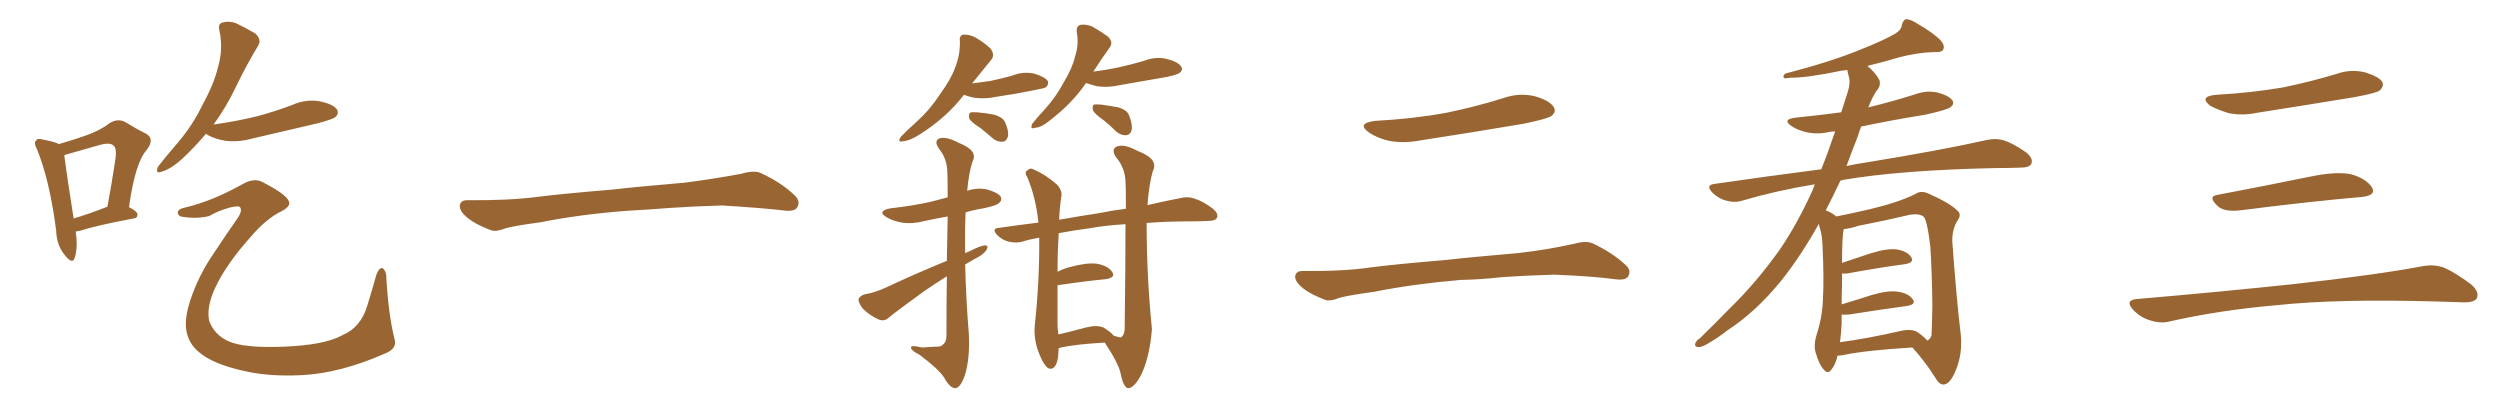 <svg xmlns="http://www.w3.org/2000/svg" xmlns:xlink="http://www.w3.org/1999/xlink" width="900" height="150"><path fill="#996633" padding="10" d="M27.25 83.35L27.25 83.35Q28.13 89.50 26.81 93.02L26.81 93.02Q26.07 95.21 23.44 91.99L23.44 91.99Q20.36 88.33 20.21 82.91L20.21 82.91Q17.87 64.89 13.33 53.76L13.33 53.76Q12.01 51.42 13.04 50.54L13.04 50.54Q13.48 49.66 15.38 50.24L15.38 50.24Q19.48 50.98 21.24 51.86L21.24 51.86Q26.37 50.39 30.47 48.93L30.47 48.93Q35.74 47.17 39.40 44.38L39.40 44.38Q42.33 42.48 45.12 43.95L45.12 43.95Q49.37 46.58 52.44 48.05L52.44 48.05Q55.96 49.95 52.73 54.05L52.73 54.05Q48.63 58.74 46.44 74.56L46.44 74.56Q49.51 76.17 49.51 77.20L49.51 77.20Q49.51 78.52 48.05 78.66L48.05 78.66Q34.72 81.15 28.86 83.06L28.86 83.06Q27.83 83.20 27.25 83.35ZM26.51 78.66L26.51 78.66Q31.93 77.05 38.67 74.41L38.67 74.41Q40.14 66.50 41.16 59.77L41.16 59.77Q42.33 53.61 41.02 52.59L41.02 52.59Q39.99 51.12 36.04 52.15L36.04 52.15Q30.47 53.76 23.73 55.66L23.73 55.66Q23.14 55.81 23.14 55.96L23.14 55.96Q23.73 60.94 26.51 78.66ZM74.12 48.19L74.12 48.19Q70.31 52.73 65.48 57.28L65.48 57.28Q61.38 60.94 58.15 61.82L58.15 61.82Q55.81 62.70 56.84 60.06L56.84 60.06Q59.18 56.98 63.72 51.71L63.72 51.71Q69.29 45.26 72.95 37.65L72.95 37.65Q77.20 29.88 78.52 24.02L78.52 24.02Q80.42 17.58 78.96 10.84L78.96 10.84Q78.37 8.50 80.27 8.06L80.27 8.06Q82.62 7.47 84.96 8.35L84.96 8.35Q88.62 10.11 91.85 12.01L91.85 12.01Q94.34 14.21 92.87 16.55L92.87 16.55Q88.77 23.29 84.67 31.79L84.67 31.79Q81.45 38.53 76.90 44.82L76.90 44.82Q85.25 43.65 92.43 41.89L92.43 41.89Q99.02 40.14 105.18 37.79L105.18 37.79Q110.16 35.60 115.14 36.47L115.14 36.47Q119.97 37.50 121.29 39.40L121.29 39.40Q122.17 40.87 120.70 42.19L120.70 42.19Q119.82 42.92 114.40 44.38L114.40 44.38Q102.54 47.17 91.11 49.80L91.11 49.80Q85.99 51.27 81.15 50.68L81.15 50.68Q77.49 50.10 74.85 48.63L74.85 48.63Q74.27 48.34 74.12 48.19ZM66.65 74.71L66.65 74.71L66.65 74.71Q76.61 72.36 87.74 66.06L87.74 66.06Q91.85 63.87 94.92 65.77L94.92 65.77Q102.83 69.87 103.86 72.22L103.86 72.22Q105.03 74.12 101.37 76.03L101.37 76.03Q95.95 78.66 90.53 84.96L90.53 84.96Q81.45 95.07 77.49 103.56L77.49 103.56Q74.27 110.45 75.29 115.43L75.29 115.43Q77.05 120.41 82.03 122.75L82.03 122.75Q87.60 125.39 102.25 124.80L102.25 124.80Q116.89 124.22 123.19 120.70L123.19 120.70Q129.93 117.92 132.28 109.86L132.28 109.86Q134.03 104.15 135.50 98.88L135.50 98.88Q136.52 96.39 137.40 96.53L137.40 96.53Q138.43 96.53 139.01 98.73L139.01 98.73Q139.75 113.09 142.09 122.31L142.09 122.31Q142.97 125.54 138.57 127.29L138.57 127.29Q122.17 134.47 108.40 135.06L108.40 135.06Q96.39 135.64 87.45 133.45L87.45 133.45Q76.90 131.10 71.92 127.00L71.92 127.00Q67.53 123.63 66.94 117.92L66.94 117.92Q66.65 113.67 68.55 107.96L68.55 107.96Q71.48 99.17 76.90 91.26L76.90 91.26Q81.45 84.38 85.55 78.52L85.55 78.52Q87.16 76.17 86.57 74.85L86.57 74.85Q86.28 73.83 82.76 74.71L82.76 74.71Q78.52 75.88 75.29 77.78L75.29 77.78Q70.46 78.96 65.04 77.93L65.04 77.93Q63.87 77.34 64.01 76.32L64.01 76.32Q64.31 75.15 66.65 74.71ZM225.88 75.88L225.88 75.88L225.88 75.88Q208.59 77.20 194.82 79.98L194.82 79.98Q183.98 81.45 181.64 82.32L181.64 82.32Q178.56 83.50 176.81 82.91L176.81 82.91Q171.39 80.86 168.60 78.66L168.60 78.66Q165.38 76.17 165.53 73.97L165.53 73.97Q165.82 72.07 168.16 72.07L168.16 72.07Q183.11 72.22 193.21 70.90L193.21 70.90Q202.59 69.73 220.31 68.26L220.31 68.26Q229.10 67.24 246.39 65.77L246.39 65.77Q256.79 64.45 266.89 62.55L266.89 62.55Q271.44 61.23 273.78 62.26L273.78 62.26Q281.25 65.63 286.23 70.46L286.23 70.46Q288.28 72.51 286.96 74.71L286.96 74.71Q285.94 76.32 281.84 75.73L281.84 75.73Q274.22 74.85 260.01 73.97L260.01 73.97Q249.61 74.27 241.26 74.85L241.26 74.85Q233.79 75.44 225.88 75.88ZM347.02 34.13L347.02 34.13Q340.87 42.19 331.20 48.34L331.20 48.34Q327.54 50.68 325.20 50.83L325.20 50.83Q322.85 51.42 324.32 49.22L324.32 49.22Q326.22 47.17 330.18 43.65L330.18 43.65Q334.86 39.40 338.38 33.98L338.38 33.98Q342.33 28.56 343.80 24.46L343.80 24.46Q345.70 19.78 345.56 14.79L345.56 14.79Q345.26 12.60 347.02 12.45L347.02 12.45Q349.22 12.45 351.12 13.48L351.12 13.48Q354.20 15.23 356.54 17.43L356.54 17.43Q358.30 19.78 356.84 21.53L356.84 21.53Q353.61 25.49 349.95 30.03L349.95 30.03Q353.32 29.59 356.54 29.15L356.54 29.15Q360.64 28.27 364.31 27.25L364.31 27.25Q368.26 25.63 372.36 26.51L372.36 26.51Q376.17 27.69 377.20 29.15L377.20 29.15Q377.64 30.32 376.61 31.35L376.61 31.35Q376.03 31.79 372.80 32.37L372.80 32.37Q365.63 33.84 358.59 34.86L358.59 34.86Q354.49 35.74 350.54 35.16L350.54 35.16Q348.49 34.72 347.02 34.13ZM353.03 46.14L353.03 46.14Q349.51 43.95 348.93 42.63L348.93 42.63Q348.63 41.16 349.22 40.58L349.22 40.58Q349.80 40.28 351.71 40.43L351.71 40.43Q355.22 40.72 358.01 41.31L358.01 41.31Q360.94 42.19 361.82 43.95L361.82 43.95Q363.28 47.31 362.84 49.22L362.84 49.22Q362.26 50.83 361.23 50.98L361.23 50.98Q359.33 51.27 357.57 49.95L357.57 49.95Q355.22 47.90 353.03 46.14ZM390.97 29.88L390.97 29.88Q385.99 37.21 377.93 43.36L377.93 43.36Q375 45.85 372.66 46.00L372.66 46.00Q370.61 46.73 371.63 44.53L371.63 44.53Q373.24 42.48 376.46 38.96L376.46 38.96Q380.27 34.72 383.06 29.44L383.06 29.44Q386.13 24.32 387.01 20.36L387.01 20.36Q388.48 15.97 387.60 11.43L387.60 11.43Q387.45 9.38 388.92 8.94L388.92 8.94Q390.97 8.64 393.16 9.52L393.16 9.52Q396.24 11.28 398.88 13.18L398.88 13.18Q400.93 15.23 399.46 17.14L399.46 17.14Q396.68 20.95 393.60 25.78L393.60 25.78Q398.29 25.20 402.39 24.32L402.39 24.32Q407.08 23.29 411.62 21.97L411.62 21.97Q416.02 20.21 420.12 21.24L420.12 21.24Q424.22 22.27 425.24 24.02L425.24 24.02Q425.98 25.20 424.66 26.22L424.66 26.22Q424.07 26.81 420.12 27.69L420.12 27.69Q411.62 29.15 403.27 30.62L403.27 30.62Q398.88 31.64 394.92 31.05L394.92 31.05Q392.72 30.47 390.97 29.88ZM397.41 43.36L397.41 43.36Q394.04 41.02 393.46 39.70L393.46 39.70Q393.16 38.23 393.75 37.65L393.75 37.65Q394.48 37.50 396.39 37.65L396.39 37.65Q399.61 38.09 402.69 38.67L402.69 38.67Q405.91 39.70 406.49 41.60L406.49 41.60Q407.81 44.97 407.37 46.88L407.37 46.88Q406.93 48.49 405.62 48.63L405.62 48.63Q403.86 48.93 401.95 47.46L401.95 47.46Q399.61 45.12 397.41 43.36ZM340.87 93.90L340.87 93.90Q341.02 84.52 341.16 77.93L341.16 77.93Q336.91 78.66 332.96 79.54L332.96 79.54Q328.56 80.71 324.61 80.13L324.61 80.13Q321.39 79.54 319.19 78.22L319.19 78.22Q315.53 76.03 320.51 75L320.51 75Q328.42 74.12 335.01 72.66L335.01 72.66Q337.94 71.92 341.16 71.04L341.16 71.04Q341.16 62.84 341.02 61.52L341.02 61.52Q340.87 57.13 338.09 53.61L338.09 53.61Q336.04 50.68 338.23 49.80L338.23 49.80Q340.72 49.07 345.12 51.42L345.12 51.42Q352.29 54.20 350.10 58.15L350.10 58.15Q348.78 62.11 348.19 68.70L348.19 68.70Q351.42 67.53 355.08 68.12L355.08 68.12Q359.18 69.29 360.21 70.75L360.21 70.75Q360.94 72.07 359.62 73.10L359.62 73.10Q358.89 73.97 354.05 75L354.05 75Q350.39 75.59 347.61 76.46L347.61 76.46Q347.31 83.94 347.46 91.11L347.46 91.11Q348.49 90.67 349.51 90.23L349.51 90.23Q352.88 88.48 354.64 88.33L354.64 88.33Q356.10 88.33 355.08 90.09L355.08 90.09Q353.76 91.85 350.98 93.16L350.98 93.16Q349.22 94.19 347.46 95.21L347.46 95.21Q347.75 107.67 348.78 120.12L348.78 120.12Q349.22 129.35 347.31 135.21L347.31 135.21Q345.70 139.75 343.80 139.75L343.80 139.75Q341.89 139.60 339.99 136.08L339.99 136.08Q338.09 133.01 331.05 127.73L331.05 127.73Q328.13 126.27 327.98 125.24L327.98 125.24Q327.54 124.07 331.93 125.10L331.93 125.10Q334.28 124.95 336.62 124.80L336.62 124.80Q338.82 124.95 339.40 124.07L339.40 124.07Q340.72 123.19 340.72 120.85L340.72 120.85Q340.72 108.84 340.87 99.46L340.87 99.46Q336.91 101.95 332.81 104.74L332.81 104.74Q322.71 112.06 320.07 114.26L320.07 114.26Q318.46 115.87 316.26 114.99L316.26 114.99Q313.04 113.53 310.69 111.18L310.69 111.18Q308.94 108.98 309.08 107.67L309.08 107.67Q309.52 106.49 311.43 105.91L311.43 105.91Q314.79 105.47 319.78 103.13L319.78 103.13Q329.74 98.44 340.87 93.90ZM381.15 125.39L381.15 125.39Q381.01 127.15 380.86 128.91L380.86 128.91Q379.98 133.59 377.34 132.57L377.34 132.57Q375.73 131.40 374.27 127.73L374.27 127.73Q372.07 122.61 372.51 117.19L372.51 117.19Q374.27 100.93 374.12 85.55L374.12 85.55Q370.75 86.13 367.97 87.01L367.97 87.01Q365.92 87.60 363.13 87.01L363.13 87.01Q360.79 86.43 358.89 84.52L358.89 84.52Q356.84 82.18 359.62 82.03L359.62 82.03Q366.65 81.01 373.83 80.13L373.83 80.13Q372.95 71.34 369.87 63.87L369.87 63.87Q368.55 61.82 370.02 61.23L370.02 61.23Q370.90 60.35 371.92 60.94L371.92 60.94Q376.46 62.84 380.57 66.50L380.57 66.50Q382.62 68.85 382.03 71.04L382.03 71.04Q381.45 75 381.30 79.10L381.30 79.10Q388.77 77.78 395.51 76.76L395.51 76.76Q400.49 75.73 405.32 75.15L405.32 75.15Q405.32 66.50 405.18 65.48L405.18 65.48Q405.03 60.50 401.95 56.84L401.95 56.84Q399.76 53.76 402.10 52.73L402.10 52.73Q404.74 51.71 409.57 54.35L409.57 54.35Q417.33 57.28 414.99 61.67L414.99 61.67Q413.67 66.21 413.09 73.83L413.09 73.83Q419.53 72.36 424.80 71.34L424.80 71.34Q427.59 70.61 429.93 71.48L429.93 71.48Q433.01 72.36 436.67 75.15L436.67 75.15Q438.72 76.90 438.13 78.37L438.13 78.37Q437.55 79.54 434.91 79.54L434.91 79.54Q432.13 79.69 429.05 79.69L429.05 79.69Q419.97 79.69 412.79 80.27L412.79 80.27Q412.79 80.27 412.79 80.42L412.79 80.42Q412.79 99.46 414.70 118.51L414.70 118.51Q413.82 129.05 410.60 135.35L410.60 135.35Q408.11 139.89 405.91 139.75L405.91 139.75Q404.30 139.01 403.42 134.47L403.42 134.47Q402.69 130.81 397.71 123.34L397.71 123.34Q386.72 123.93 381.45 125.24L381.45 125.24Q381.01 125.24 381.15 125.39ZM397.27 117.92L397.27 117.92L397.27 117.92Q399.90 119.53 400.93 120.85L400.93 120.85Q401.51 121.00 401.95 121.14L401.95 121.14Q403.13 121.58 403.56 121.44L403.56 121.44Q404.74 120.70 404.88 118.51L404.88 118.51Q405.18 93.90 405.18 80.71L405.18 80.71Q397.71 81.15 392.29 82.18L392.29 82.18Q386.57 82.91 381.15 83.94L381.15 83.94Q380.71 90.67 380.71 97.85L380.71 97.85Q382.62 96.83 384.81 96.24L384.81 96.24Q391.11 94.48 394.78 94.92L394.78 94.92Q398.88 95.65 400.34 97.85L400.34 97.85Q401.81 99.90 398.14 100.49L398.14 100.49Q390.53 101.22 380.71 102.69L380.71 102.69Q380.71 110.74 380.71 117.48L380.71 117.48Q380.86 118.95 381.01 120.41L381.01 120.41Q385.40 119.38 390.82 117.92L390.82 117.92Q394.92 116.89 397.27 117.92ZM495.12 43.51L495.12 43.51Q508.89 42.77 520.75 40.58L520.75 40.58Q531.45 38.38 541.26 35.30L541.26 35.30Q547.12 33.25 552.83 34.72L552.83 34.72Q558.11 36.33 559.42 38.67L559.42 38.67Q560.30 40.28 558.54 41.75L558.54 41.75Q557.08 42.77 548.58 44.53L548.58 44.53Q529.54 47.75 511.38 50.54L511.38 50.54Q505.37 51.71 499.95 50.68L499.95 50.68Q495.70 49.66 492.92 47.75L492.92 47.75Q488.09 44.38 495.12 43.51ZM525.73 100.78L525.73 100.78L525.73 100.78Q508.59 102.25 494.82 105.03L494.82 105.03Q484.13 106.49 481.79 107.37L481.79 107.37Q478.86 108.54 477.10 107.96L477.10 107.96Q471.97 106.05 469.19 103.86L469.19 103.86Q466.11 101.37 466.26 99.46L466.26 99.46Q466.55 97.56 468.75 97.56L468.75 97.56Q483.84 97.71 493.65 96.24L493.65 96.24Q502.73 95.07 520.46 93.60L520.46 93.60Q529.25 92.58 546.53 91.11L546.53 91.11Q556.93 89.94 566.75 87.74L566.75 87.74Q571.00 86.57 573.34 87.60L573.34 87.60Q580.52 90.97 585.35 95.51L585.35 95.51Q587.40 97.41 586.08 99.61L586.08 99.61Q584.91 101.07 581.25 100.49L581.25 100.49Q573.63 99.46 559.57 98.88L559.57 98.88Q549.17 99.17 540.82 99.76L540.82 99.76Q533.35 100.63 525.73 100.78ZM661.52 128.03L661.52 128.03Q660.79 131.25 659.33 133.01L659.33 133.01Q658.01 134.91 656.54 133.01L656.54 133.01Q654.93 131.40 653.61 126.86L653.61 126.86Q652.88 124.22 653.91 120.70L653.91 120.70Q656.10 114.11 656.25 107.52L656.25 107.52Q656.69 100.49 656.10 88.48L656.10 88.48Q655.96 84.81 655.37 82.91L655.37 82.91Q654.93 81.59 654.79 80.57L654.79 80.57Q648.49 91.85 641.46 100.78L641.46 100.78Q632.08 112.35 621.83 118.95L621.83 118.95Q618.90 121.29 615.67 123.19L615.67 123.19Q612.74 125.10 611.28 124.95L611.28 124.95Q609.81 124.80 610.40 123.34L610.40 123.34Q610.99 122.31 612.01 121.73L612.01 121.73Q617.29 116.60 622.56 111.18L622.56 111.18Q632.37 101.66 640.87 89.65L640.87 89.65Q647.02 80.57 652.44 68.70L652.44 68.70Q652.88 67.38 653.32 66.36L653.32 66.36Q639.70 68.55 627.25 72.22L627.25 72.22Q624.61 73.10 621.39 72.22L621.39 72.22Q618.60 71.48 616.41 69.29L616.41 69.29Q613.92 66.65 617.14 66.21L617.14 66.21Q637.50 63.28 655.66 60.94L655.66 60.94Q658.30 54.35 660.64 47.31L660.64 47.31Q659.62 47.31 658.74 47.46L658.74 47.46Q654.35 48.49 650.39 47.61L650.39 47.61Q647.17 46.88 644.97 45.41L644.97 45.41Q641.31 42.92 646.58 42.33L646.58 42.33Q655.22 41.46 662.84 40.43L662.84 40.43Q664.16 36.33 665.19 33.11L665.19 33.11Q666.21 29.74 665.63 27.83L665.63 27.83Q665.19 26.22 665.04 25.20L665.04 25.20Q663.72 25.34 662.70 25.49L662.70 25.49Q650.83 27.98 644.68 27.98L644.68 27.98Q642.92 28.27 642.33 28.13L642.33 28.13Q641.60 27.54 642.63 26.51L642.63 26.51Q659.03 22.27 669.73 17.87L669.73 17.87Q678.22 14.50 682.18 12.16L682.18 12.16Q684.52 10.84 684.67 8.94L684.67 8.94Q685.11 7.32 686.13 6.88L686.13 6.88Q688.04 7.03 690.23 8.50L690.23 8.50Q696.09 11.87 698.73 14.65L698.73 14.65Q700.34 16.55 699.46 18.02L699.46 18.02Q698.88 18.90 696.24 18.75L696.24 18.75Q690.38 18.90 683.64 20.65L683.64 20.65Q678.37 22.27 672.22 23.73L672.22 23.73Q675.15 26.07 676.61 28.86L676.61 28.86Q677.20 31.05 675.44 32.81L675.44 32.81Q673.68 35.74 672.66 38.53L672.66 38.53Q672.51 38.53 672.51 38.67L672.51 38.67Q681.01 36.62 689.36 33.98L689.36 33.98Q693.75 32.37 697.85 33.40L697.85 33.40Q701.95 34.57 702.98 36.33L702.98 36.33Q703.56 37.50 702.25 38.53L702.25 38.53Q701.07 39.55 693.02 41.31L693.02 41.31Q681.15 43.21 670.02 45.56L670.02 45.56Q669.29 47.46 668.70 49.37L668.70 49.37Q666.65 54.49 664.75 59.77L664.75 59.77Q667.97 59.03 671.19 58.59L671.19 58.59Q699.02 54.05 715.28 50.39L715.28 50.39Q718.65 49.66 721.44 50.54L721.44 50.54Q724.95 51.71 729.49 54.93L729.49 54.93Q732.13 57.13 731.25 59.03L731.25 59.03Q730.52 60.35 727.29 60.35L727.29 60.35Q723.05 60.50 718.51 60.50L718.51 60.50Q684.23 61.23 663.57 64.75L663.57 64.75Q662.99 64.89 662.55 65.04L662.55 65.04Q660.06 70.31 657.28 75.73L657.28 75.73Q659.33 76.46 661.08 77.93L661.08 77.93Q665.63 77.05 673.24 75.29L673.24 75.29Q683.20 72.95 689.50 69.87L689.50 69.87Q691.55 68.41 694.34 69.73L694.34 69.73Q701.95 73.10 704.74 75.88L704.74 75.88Q706.20 77.20 704.88 79.10L704.88 79.10Q702.69 82.47 702.83 87.01L702.83 87.01Q704.44 108.84 705.91 120.70L705.91 120.70Q706.49 127.44 704.15 133.15L704.15 133.15Q702.10 138.28 699.76 138.43L699.76 138.43Q698.14 138.57 696.68 135.94L696.68 135.94Q693.31 130.52 688.48 125.10L688.48 125.10Q671.34 126.12 663.28 127.88L663.28 127.88Q662.40 128.03 661.52 128.03ZM690.23 119.53L690.23 119.53L690.23 119.53Q693.16 121.58 693.75 122.61L693.75 122.61Q694.92 122.17 695.36 120.70L695.36 120.70Q695.51 117.63 695.65 110.16L695.65 110.16Q695.51 98.00 694.92 88.77L694.92 88.77Q693.75 78.96 692.43 77.93L692.43 77.93Q690.67 76.76 687.45 77.34L687.45 77.34Q678.81 79.39 668.99 81.30L668.99 81.30Q665.92 82.32 663.72 82.47L663.72 82.47Q663.13 85.40 663.13 94.63L663.13 94.63Q667.82 93.02 673.24 91.26L673.24 91.26Q679.25 89.36 682.76 89.79L682.76 89.79Q686.57 90.38 688.04 92.58L688.04 92.58Q689.21 94.48 685.99 95.07L685.99 95.07Q677.05 96.24 665.04 98.44L665.04 98.44Q663.72 98.58 663.13 98.44L663.13 98.44Q663.13 100.49 663.13 102.83L663.13 102.83Q662.99 106.05 662.99 109.57L662.99 109.57Q667.97 108.11 673.83 106.20L673.83 106.20Q679.83 104.44 683.35 105.03L683.35 105.03Q687.16 105.62 688.62 107.81L688.62 107.81Q689.94 109.57 686.43 110.16L686.43 110.16Q677.64 111.33 665.63 113.23L665.63 113.23Q663.87 113.38 662.99 113.23L662.99 113.23Q662.99 114.70 662.99 116.46L662.99 116.46Q662.84 119.97 662.40 123.19L662.40 123.19Q672.22 121.88 683.79 119.24L683.79 119.24Q688.04 118.21 690.23 119.53ZM797.75 34.13L797.75 34.13Q810.64 33.40 821.78 31.49L821.78 31.49Q831.74 29.44 840.97 26.66L840.97 26.66Q846.24 24.76 851.51 26.07L851.51 26.07Q856.64 27.69 857.67 29.59L857.67 29.59Q858.25 31.05 856.79 32.52L856.79 32.52Q855.47 33.54 847.41 35.01L847.41 35.01Q829.54 37.94 812.70 40.58L812.70 40.58Q807.13 41.75 802.29 40.72L802.29 40.72Q798.49 39.55 795.70 38.09L795.70 38.09Q791.46 34.72 797.75 34.13ZM798.19 70.17L798.19 70.17Q813.72 67.24 831.74 63.57L831.74 63.57Q840.97 61.67 846.24 62.70L846.24 62.70Q851.66 64.16 853.86 67.38L853.86 67.38Q855.62 70.31 850.34 70.90L850.34 70.90Q831.59 72.51 806.40 75.73L806.40 75.73Q800.98 76.32 798.63 74.41L798.63 74.41Q794.53 70.75 798.19 70.17ZM769.04 107.67L769.04 107.67L769.04 107.67Q799.80 105.03 825.88 102.25L825.88 102.25Q855.18 99.02 872.31 95.80L872.31 95.80Q876.27 95.07 879.93 96.39L879.93 96.39Q884.18 98.29 889.60 102.39L889.60 102.39Q892.68 105.03 891.65 107.37L891.65 107.37Q890.63 108.98 886.67 108.84L886.67 108.84Q882.28 108.69 877.29 108.54L877.29 108.54Q841.41 107.52 819.73 109.86L819.73 109.86Q799.22 111.62 781.05 115.72L781.05 115.72Q777.98 116.60 773.88 115.28L773.88 115.28Q770.51 114.26 767.87 111.47L767.87 111.47Q764.94 108.11 769.04 107.67Z"/></svg>